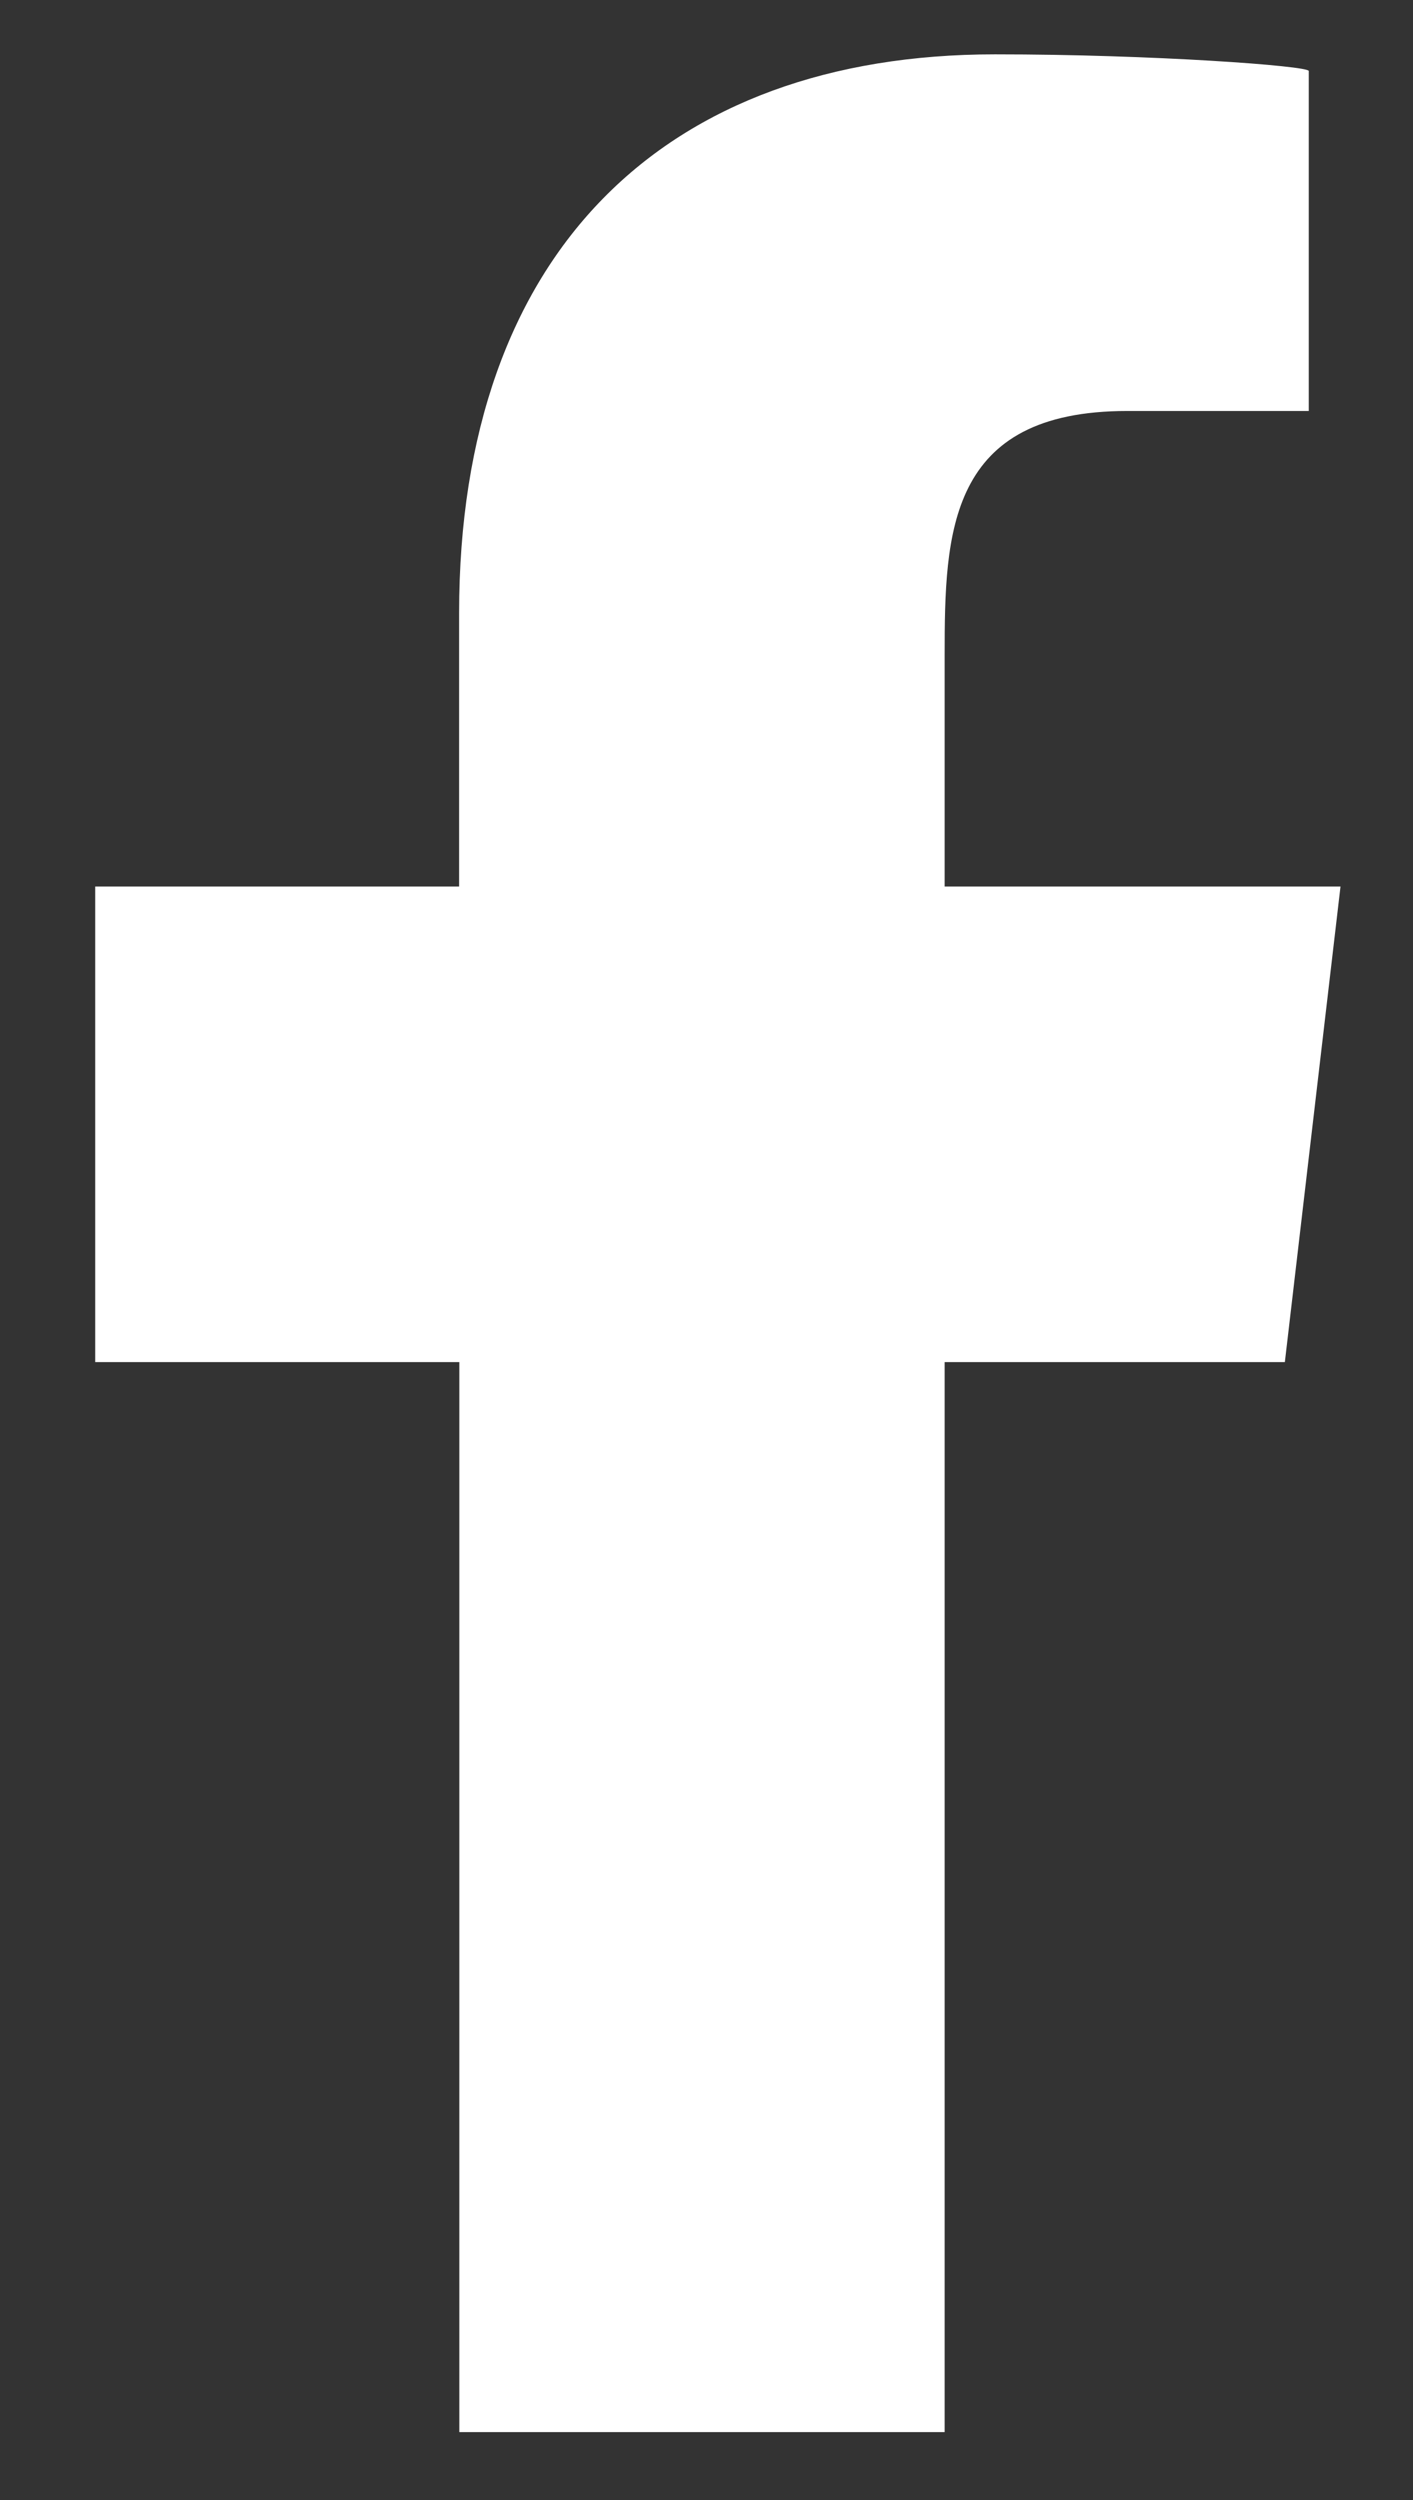 <svg xmlns="http://www.w3.org/2000/svg" width="13" height="23" viewBox="0 0 13 23">
    <rect x="0" y="0" width="13" height="23" fill="#333333" stroke="none"/>
    <g fill="none" fill-rule="evenodd">
        <g fill="#FFF">
            <g>
                <g>
                    <g>
                        <g>
                            <g>
                                <g>
                                    <path d="M8.691 22.375v-9.844h3.13l.512-4.375H8.691v-2.13c0-1.127.03-2.245 1.68-2.245h1.67V.653C12.04.606 10.606.5 9.154.5c-3.031 0-4.93 1.812-4.93 5.14v2.516H.876v4.375h3.35v9.844H8.69z" transform="translate(-254 -2165) translate(0 1665) translate(109 500) translate(145)"/>
                                </g>
                            </g>
                        </g>
                    </g>
                </g>
            </g>
        </g>
    </g>
</svg>
